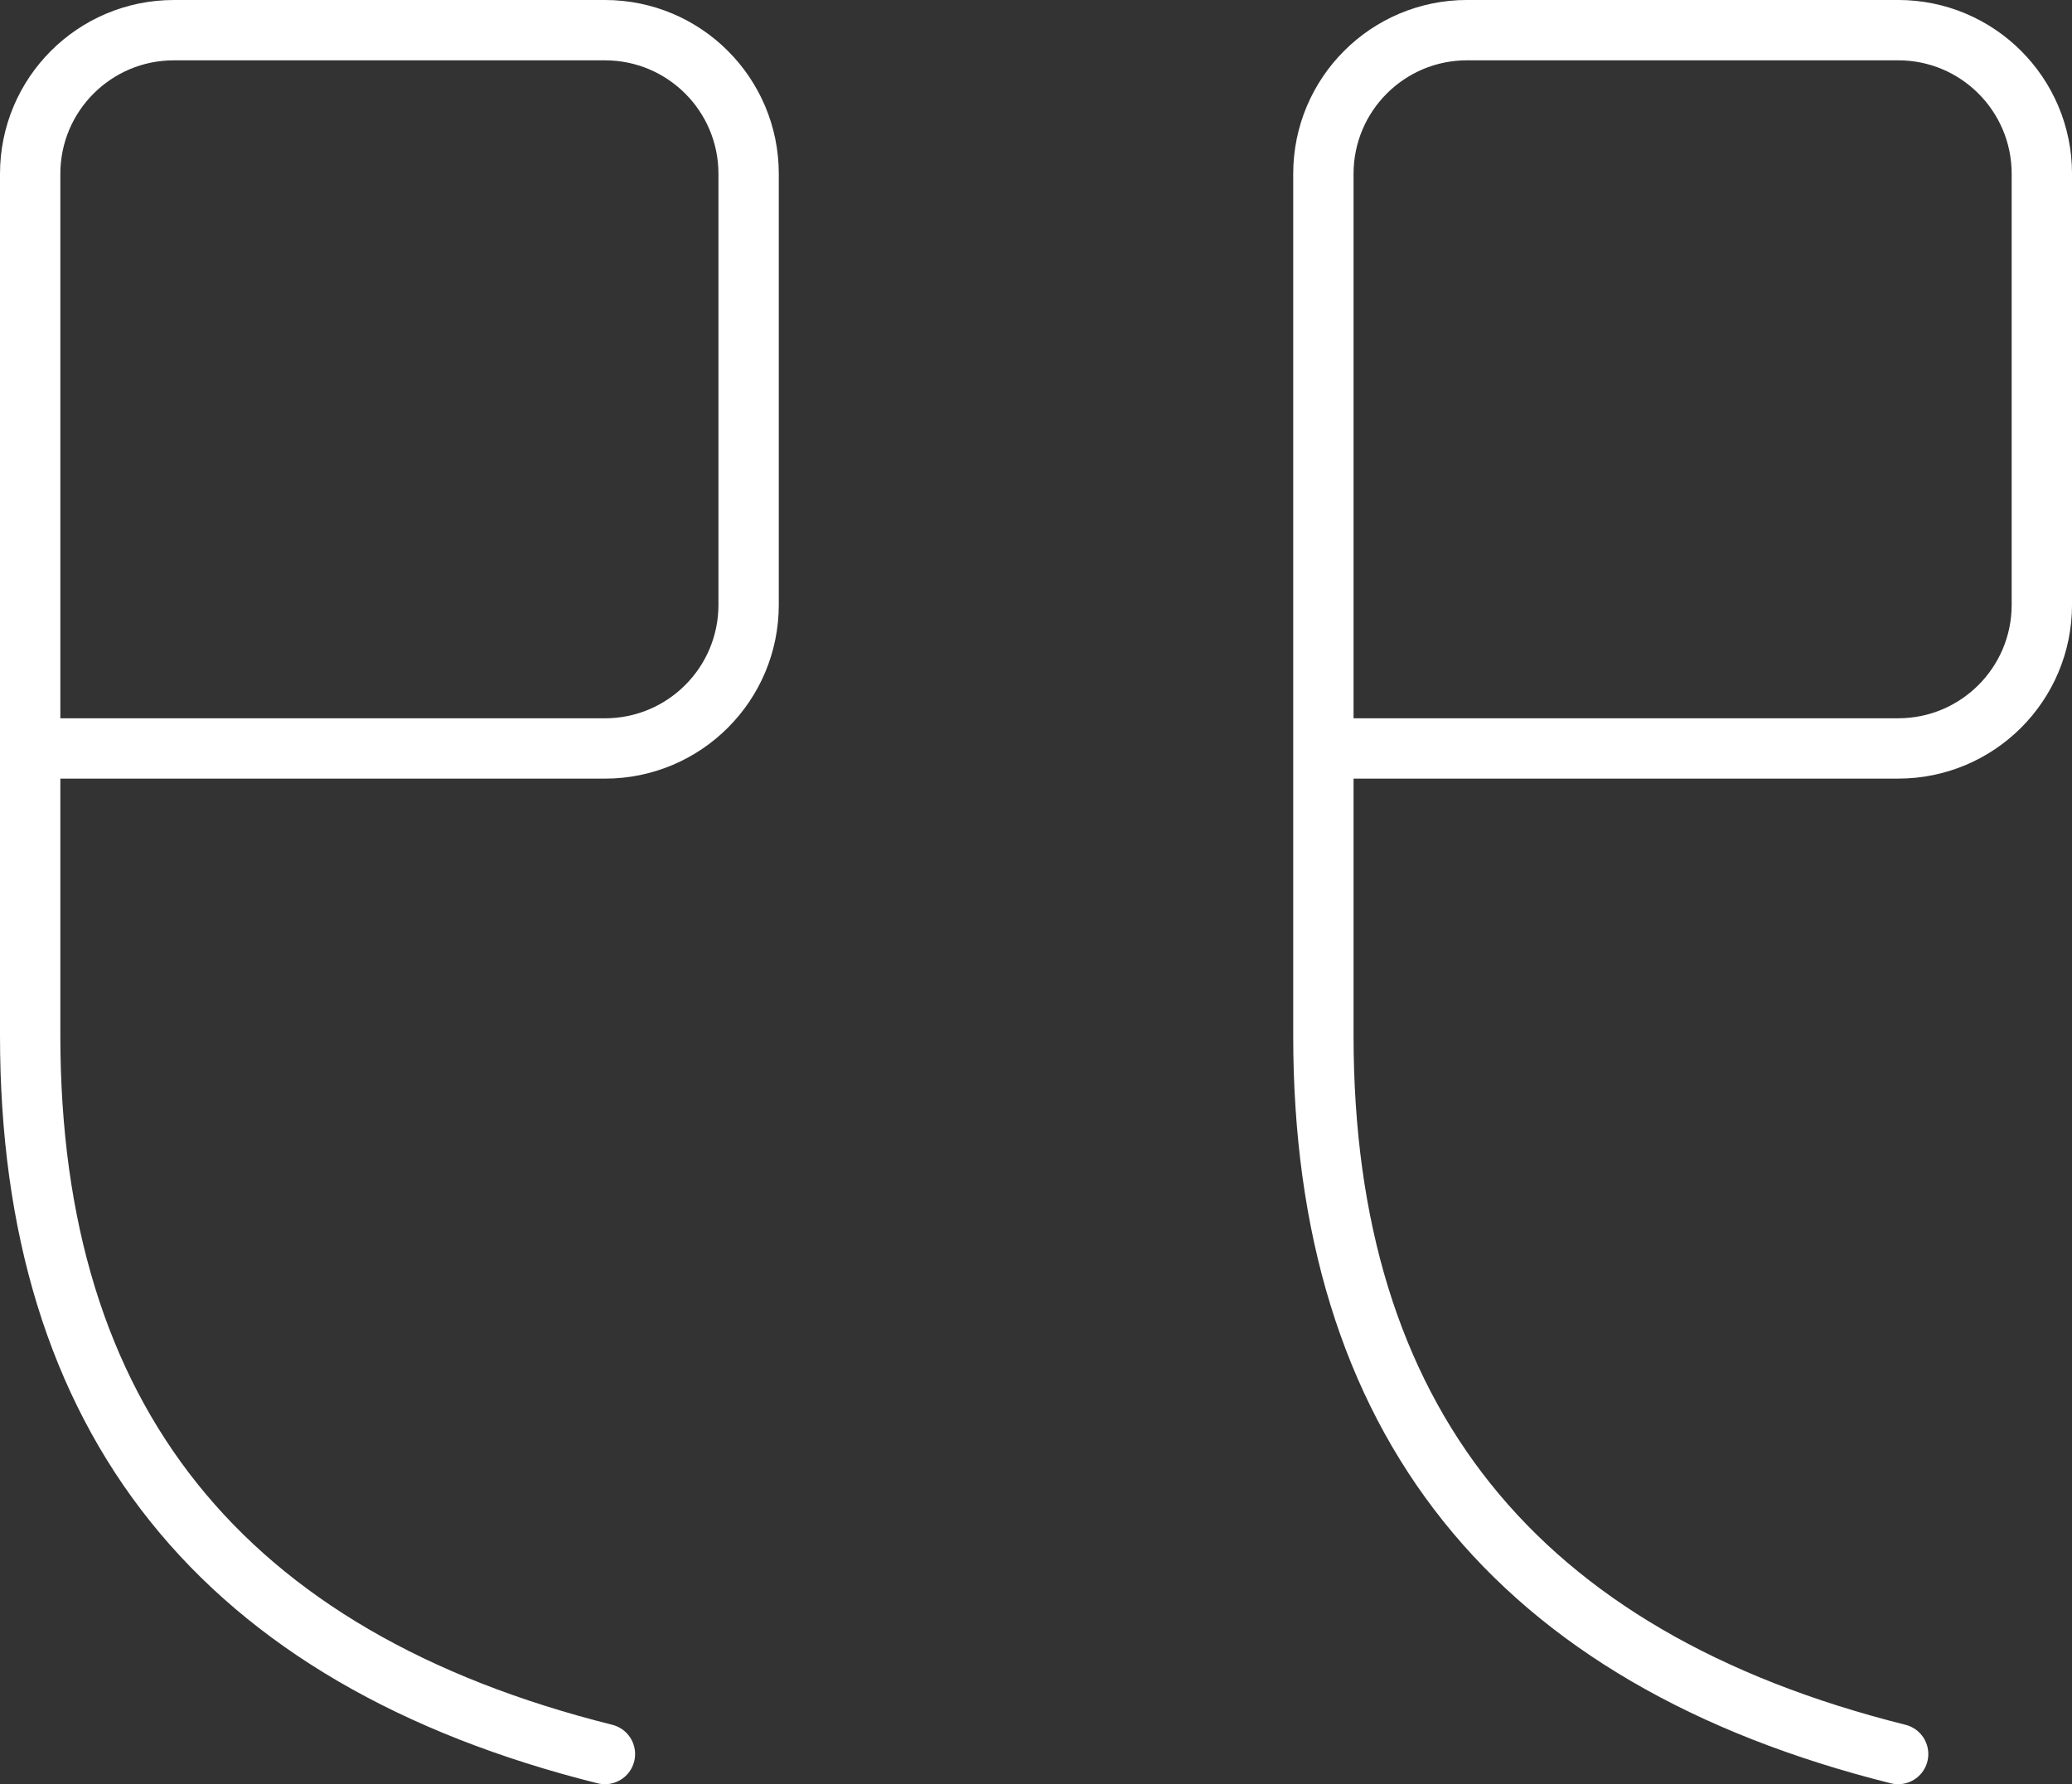 <?xml version="1.0" encoding="utf-8"?>
<!-- Generator: Adobe Illustrator 16.0.0, SVG Export Plug-In . SVG Version: 6.00 Build 0)  -->
<!DOCTYPE svg PUBLIC "-//W3C//DTD SVG 1.1//EN" "http://www.w3.org/Graphics/SVG/1.1/DTD/svg11.dtd">
<svg version="1.1" id="Layer_1" xmlns="http://www.w3.org/2000/svg" xmlns:xlink="http://www.w3.org/1999/xlink" x="0px" y="0px"
	 width="103px" height="88.714px" viewBox="-39.5 -32.357 103 88.714" enable-background="new -39.5 -32.357 103 88.714"
	 xml:space="preserve">
<rect x="-39.5" y="-32.357" width="103" height="88.714" fill="#333333" stroke="none"/>
<path fill="none" stroke="#FFFFFF" stroke-width="3" stroke-linecap="round" stroke-linejoin="round" d="M54.857,54.857
	c-19.05-4.765-28.571-16.665-28.571-35.715v-42.857c0-3.944,3.194-7.143,7.143-7.143h21.429c3.948,0,7.143,3.198,7.143,7.143v21.429
	c0,3.944-3.194,7.143-7.143,7.143H26.286"/>
<path fill="none" stroke="#FFFFFF" stroke-width="3" stroke-linecap="round" stroke-linejoin="round" d="M-9.429,54.857
	C-28.479,50.093-38,38.192-38,19.143v-42.857c0-3.944,3.195-7.143,7.143-7.143h21.428c3.948,0,7.143,3.198,7.143,7.143v21.429
	c0,3.944-3.195,7.143-7.143,7.143H-38"/>
</svg>
